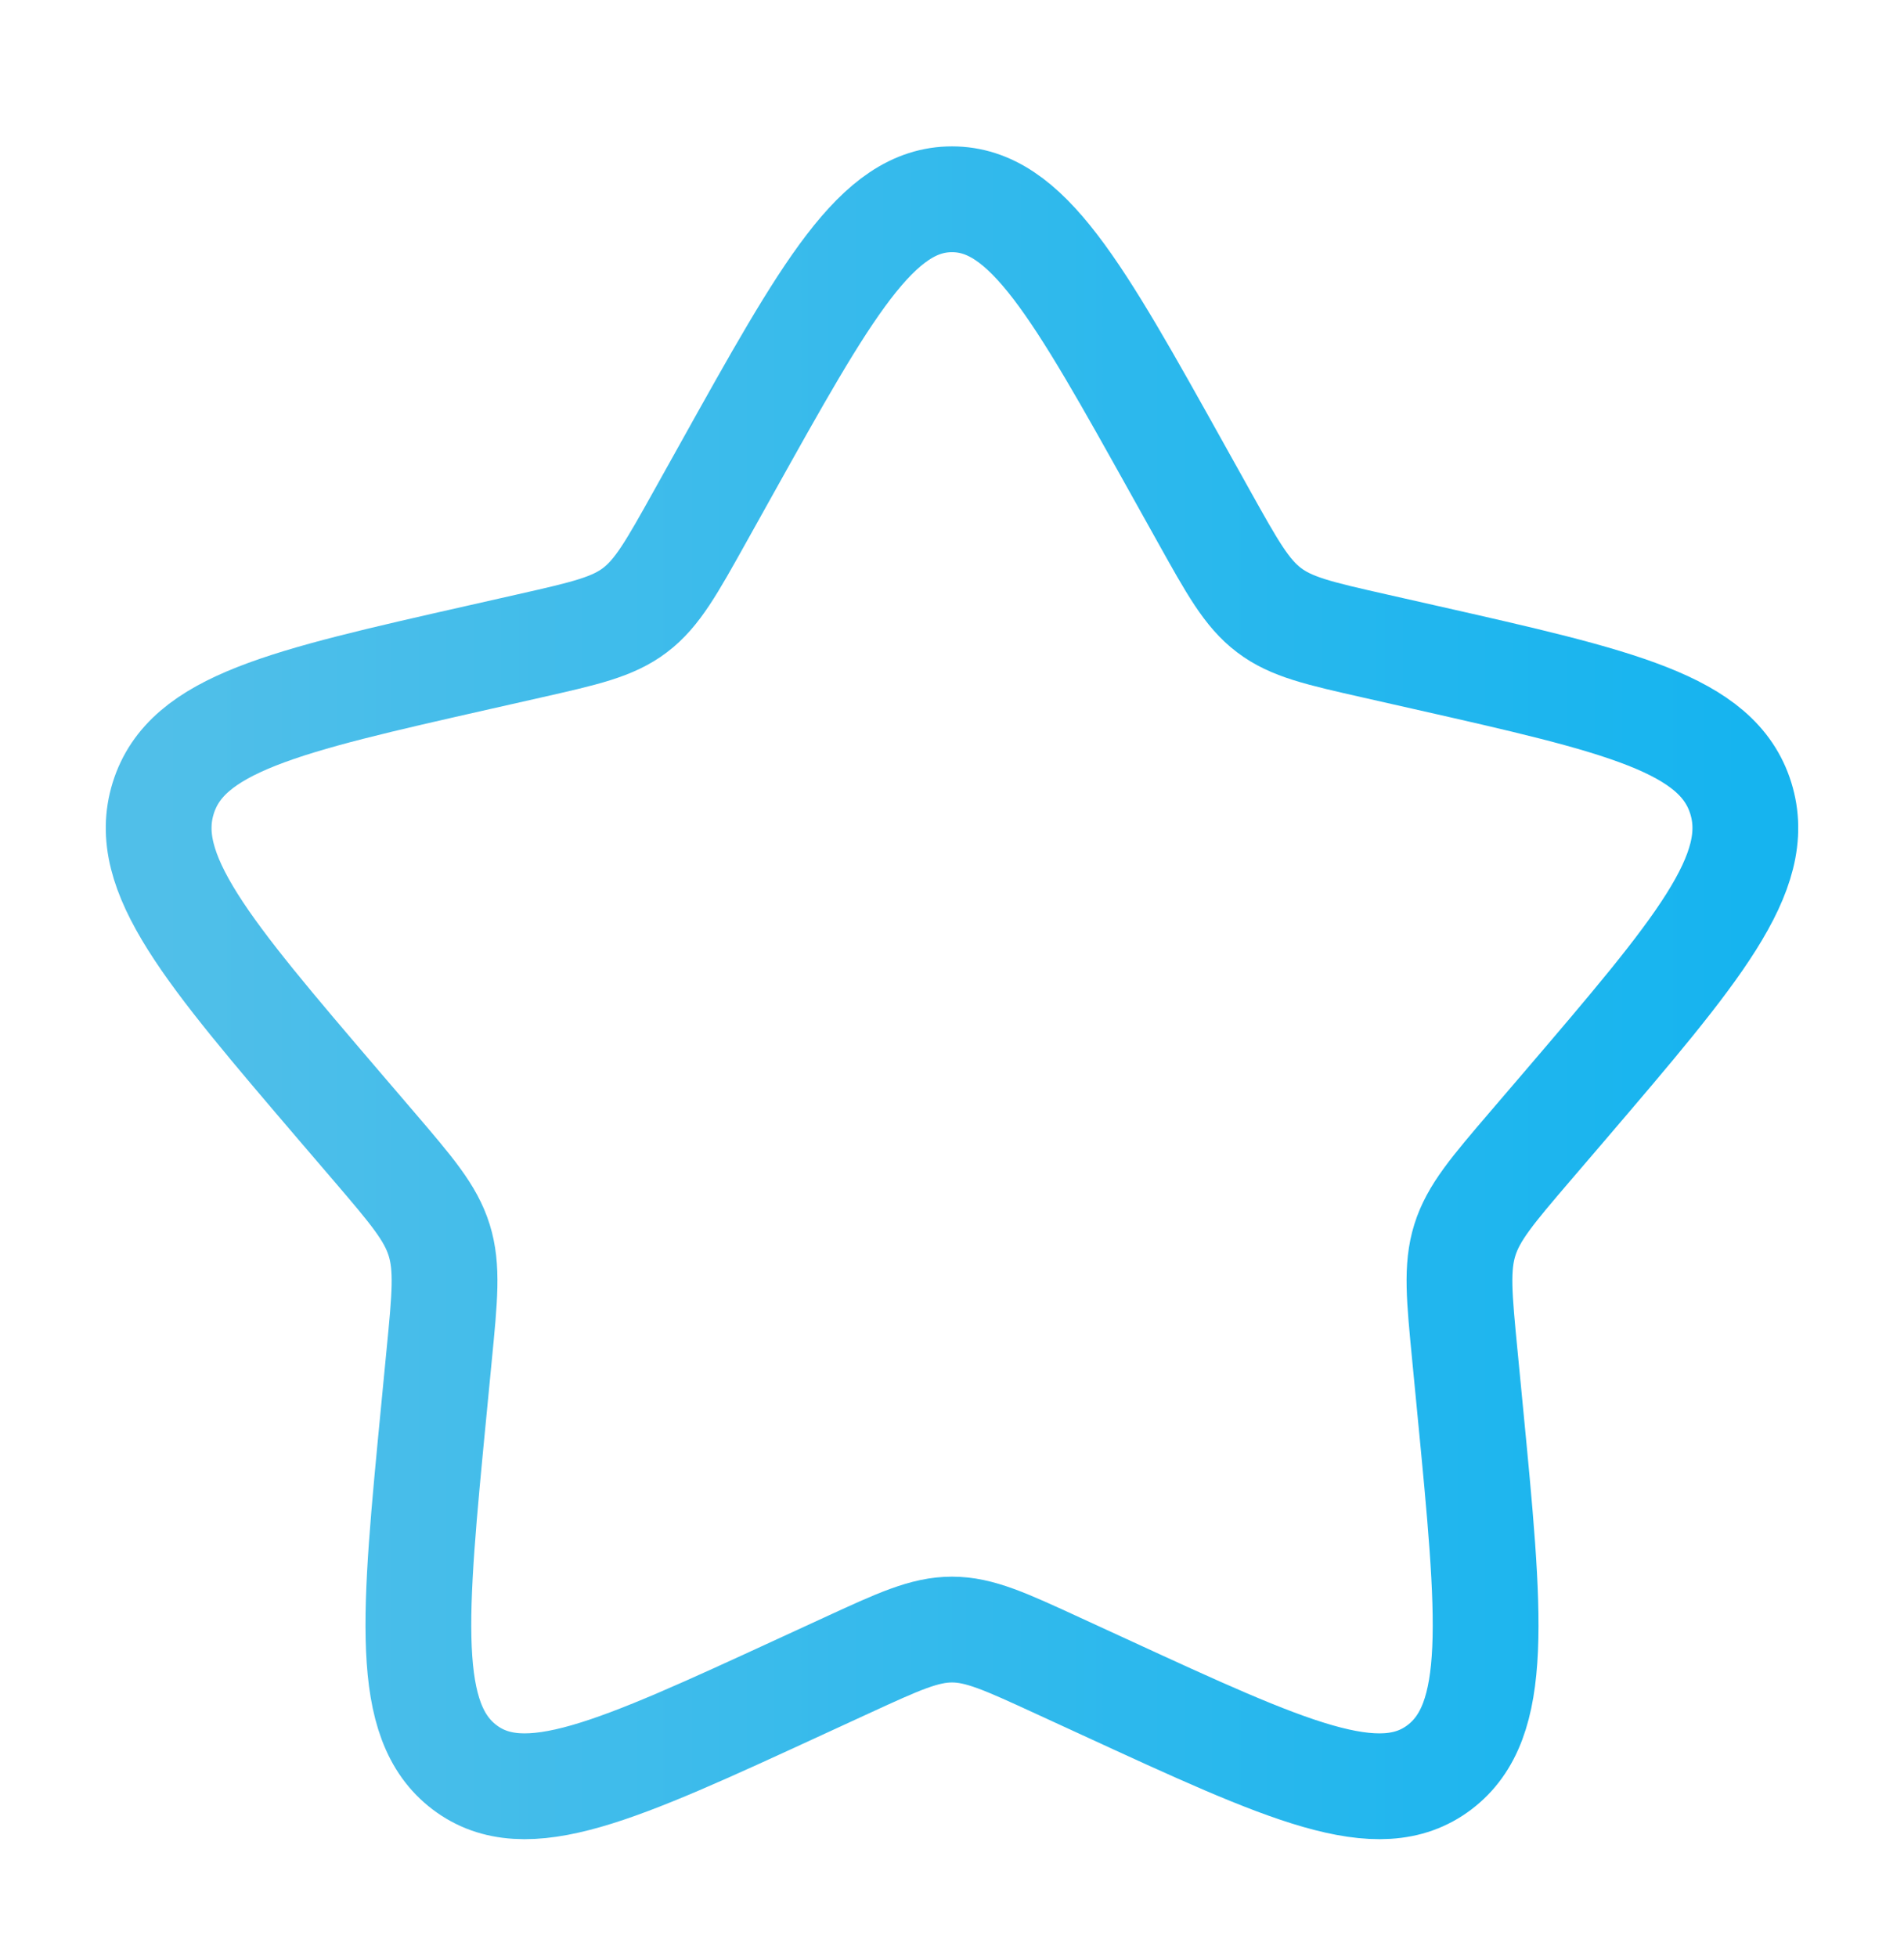 <svg xmlns="http://www.w3.org/2000/svg" fill="none" viewBox="0 0 36 37" height="37" width="36">
<path stroke-width="2" stroke="url(#paint0_linear_15_2537)" d="M13.73 8.879C15.63 5.471 16.58 3.767 18 3.767C19.42 3.767 20.37 5.471 22.27 8.879L22.762 9.761C23.302 10.729 23.572 11.214 23.993 11.533C24.413 11.853 24.938 11.972 25.986 12.209L26.941 12.425C30.63 13.259 32.475 13.677 32.914 15.088C33.353 16.5 32.095 17.97 29.58 20.912L28.929 21.672C28.214 22.508 27.857 22.926 27.696 23.443C27.535 23.96 27.59 24.518 27.698 25.633L27.796 26.648C28.176 30.573 28.366 32.535 27.217 33.407C26.068 34.279 24.341 33.484 20.887 31.893L19.993 31.482C19.011 31.03 18.52 30.804 18 30.804C17.48 30.804 16.989 31.03 16.007 31.482L15.114 31.893C11.659 33.484 9.932 34.279 8.783 33.407C7.634 32.535 7.824 30.573 8.204 26.648L8.302 25.633C8.411 24.518 8.465 23.96 8.304 23.443C8.143 22.926 7.786 22.508 7.071 21.672L6.42 20.912C3.905 17.97 2.647 16.5 3.086 15.088C3.525 13.677 5.37 13.259 9.059 12.425L10.014 12.209C11.062 11.972 11.586 11.853 12.007 11.533C12.428 11.214 12.698 10.729 13.238 9.761L13.73 8.879Z"></path>
<defs>
<linearGradient gradientUnits="userSpaceOnUse" y2="18.767" x2="3" y1="18.767" x1="33" id="paint0_linear_15_2537">
<stop stop-color="#16B4EF"></stop>
<stop stop-color="#50BFE9" offset="1"></stop>
</linearGradient>
</defs>
</svg>
